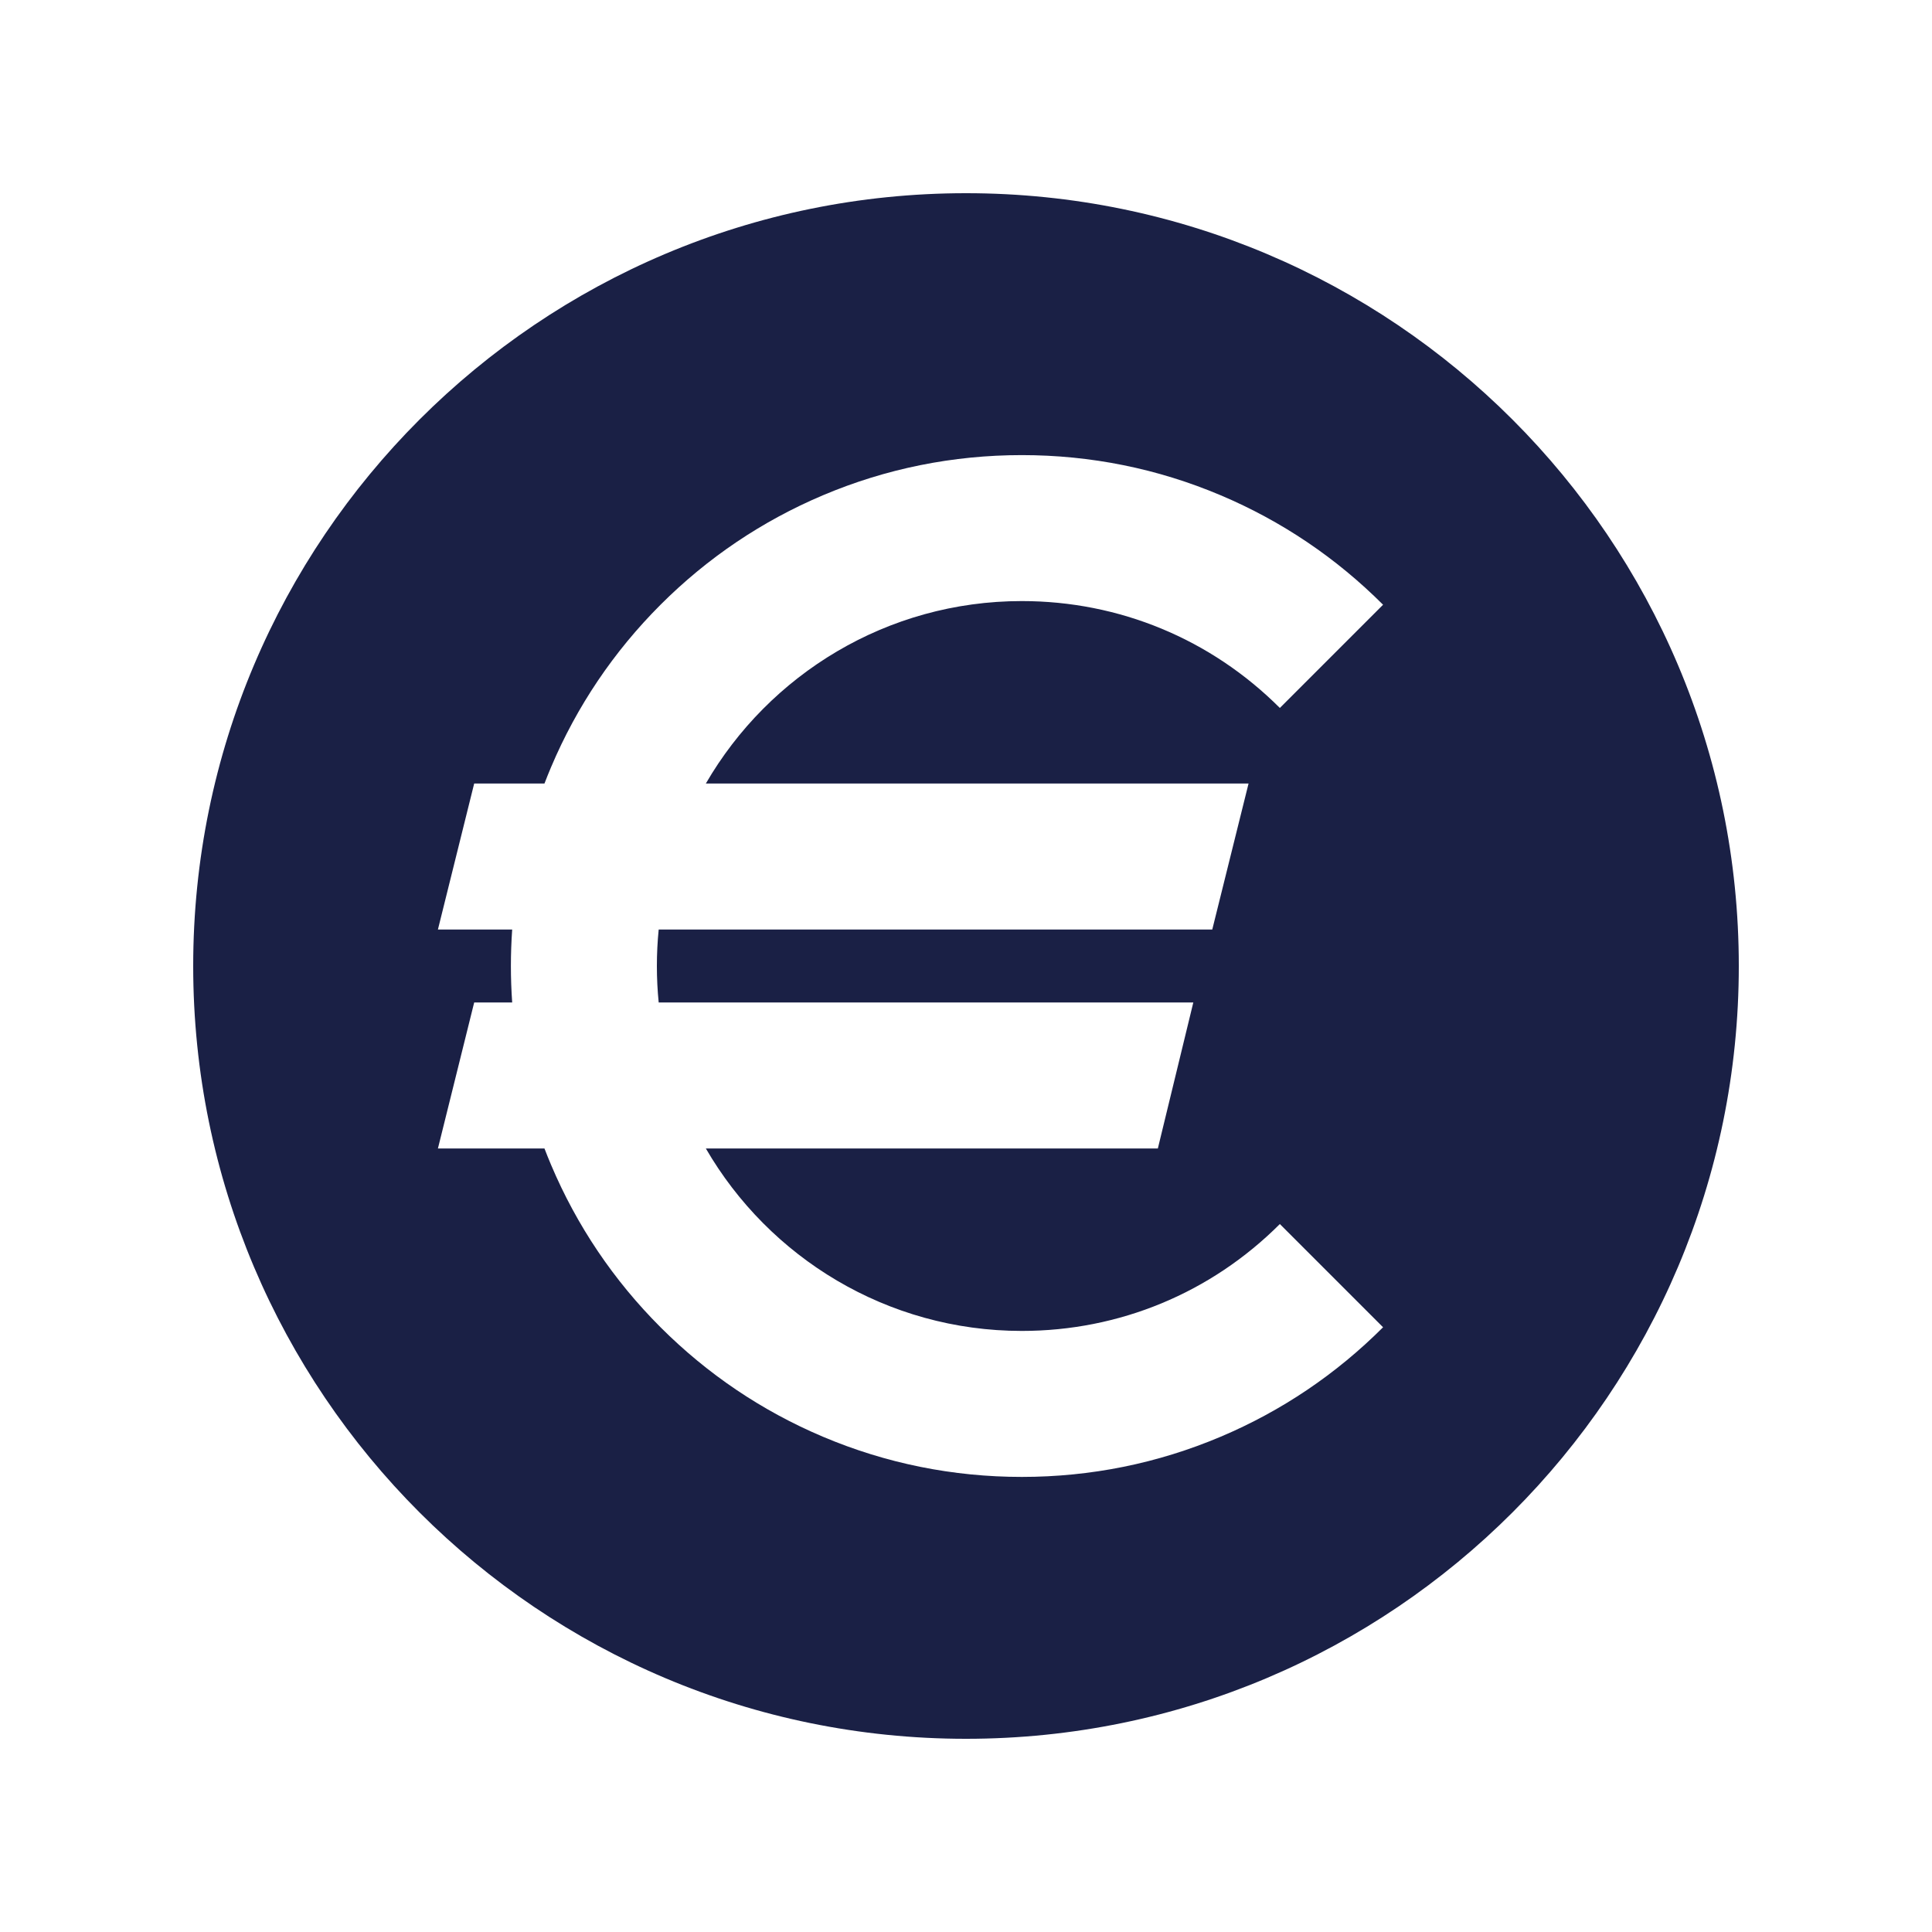 <svg xmlns="http://www.w3.org/2000/svg" xmlns:xlink="http://www.w3.org/1999/xlink" width="500" zoomAndPan="magnify" viewBox="0 0 375 375" height="500" preserveAspectRatio="xMidYMid meet" version="1.2"><defs><clipPath id="0dcc8d9705"><path d="M 37.5 37.5 L 337.5 37.5 L 337.5 337.5 L 37.5 337.5 Z M 37.5 37.5 "/></clipPath></defs><g id="8b7d1b506f"><g clip-rule="nonzero" clip-path="url(#0dcc8d9705)"><path style=" stroke:none;fill-rule:nonzero;fill:#1a2045;fill-opacity:1;" d="M 242.344 152.082 L 235.301 180.418 L 127.852 180.418 C 127.617 182.746 127.5 185.109 127.5 187.5 C 127.5 189.891 127.617 192.254 127.852 194.582 L 231.621 194.582 L 224.738 222.918 L 137.004 222.918 C 149.27 244.074 172.168 258.332 198.332 258.332 C 217.25 258.332 235.039 250.965 248.418 237.586 L 268.453 257.621 C 259.348 266.723 248.746 273.871 236.934 278.867 C 224.703 284.043 211.715 286.668 198.332 286.668 C 184.949 286.668 171.961 284.043 159.727 278.867 C 147.918 273.871 137.312 266.723 128.211 257.621 C 119.109 248.52 111.961 237.914 106.965 226.105 C 106.516 225.047 106.09 223.984 105.68 222.918 L 85 222.918 L 92.039 194.582 L 99.414 194.582 C 99.25 192.238 99.164 189.875 99.164 187.5 C 99.164 185.125 99.25 182.766 99.414 180.418 L 85 180.418 L 92.039 152.082 L 105.68 152.082 C 106.09 151.016 106.516 149.953 106.965 148.895 C 111.961 137.086 119.109 126.48 128.211 117.379 C 137.312 108.277 147.918 101.129 159.727 96.133 C 171.961 90.957 184.949 88.336 198.332 88.336 C 211.715 88.336 224.703 90.957 236.934 96.133 C 248.746 101.129 259.348 108.277 268.453 117.379 L 248.418 137.414 C 235.039 124.035 217.25 116.668 198.332 116.668 C 172.168 116.668 149.27 130.926 137.004 152.082 Z M 187.5 37.5 C 104.656 37.5 37.5 104.656 37.5 187.5 C 37.5 270.344 104.656 337.5 187.5 337.5 C 270.344 337.5 337.5 270.344 337.5 187.5 C 337.5 104.656 270.344 37.5 187.5 37.5 "/></g></g></svg>